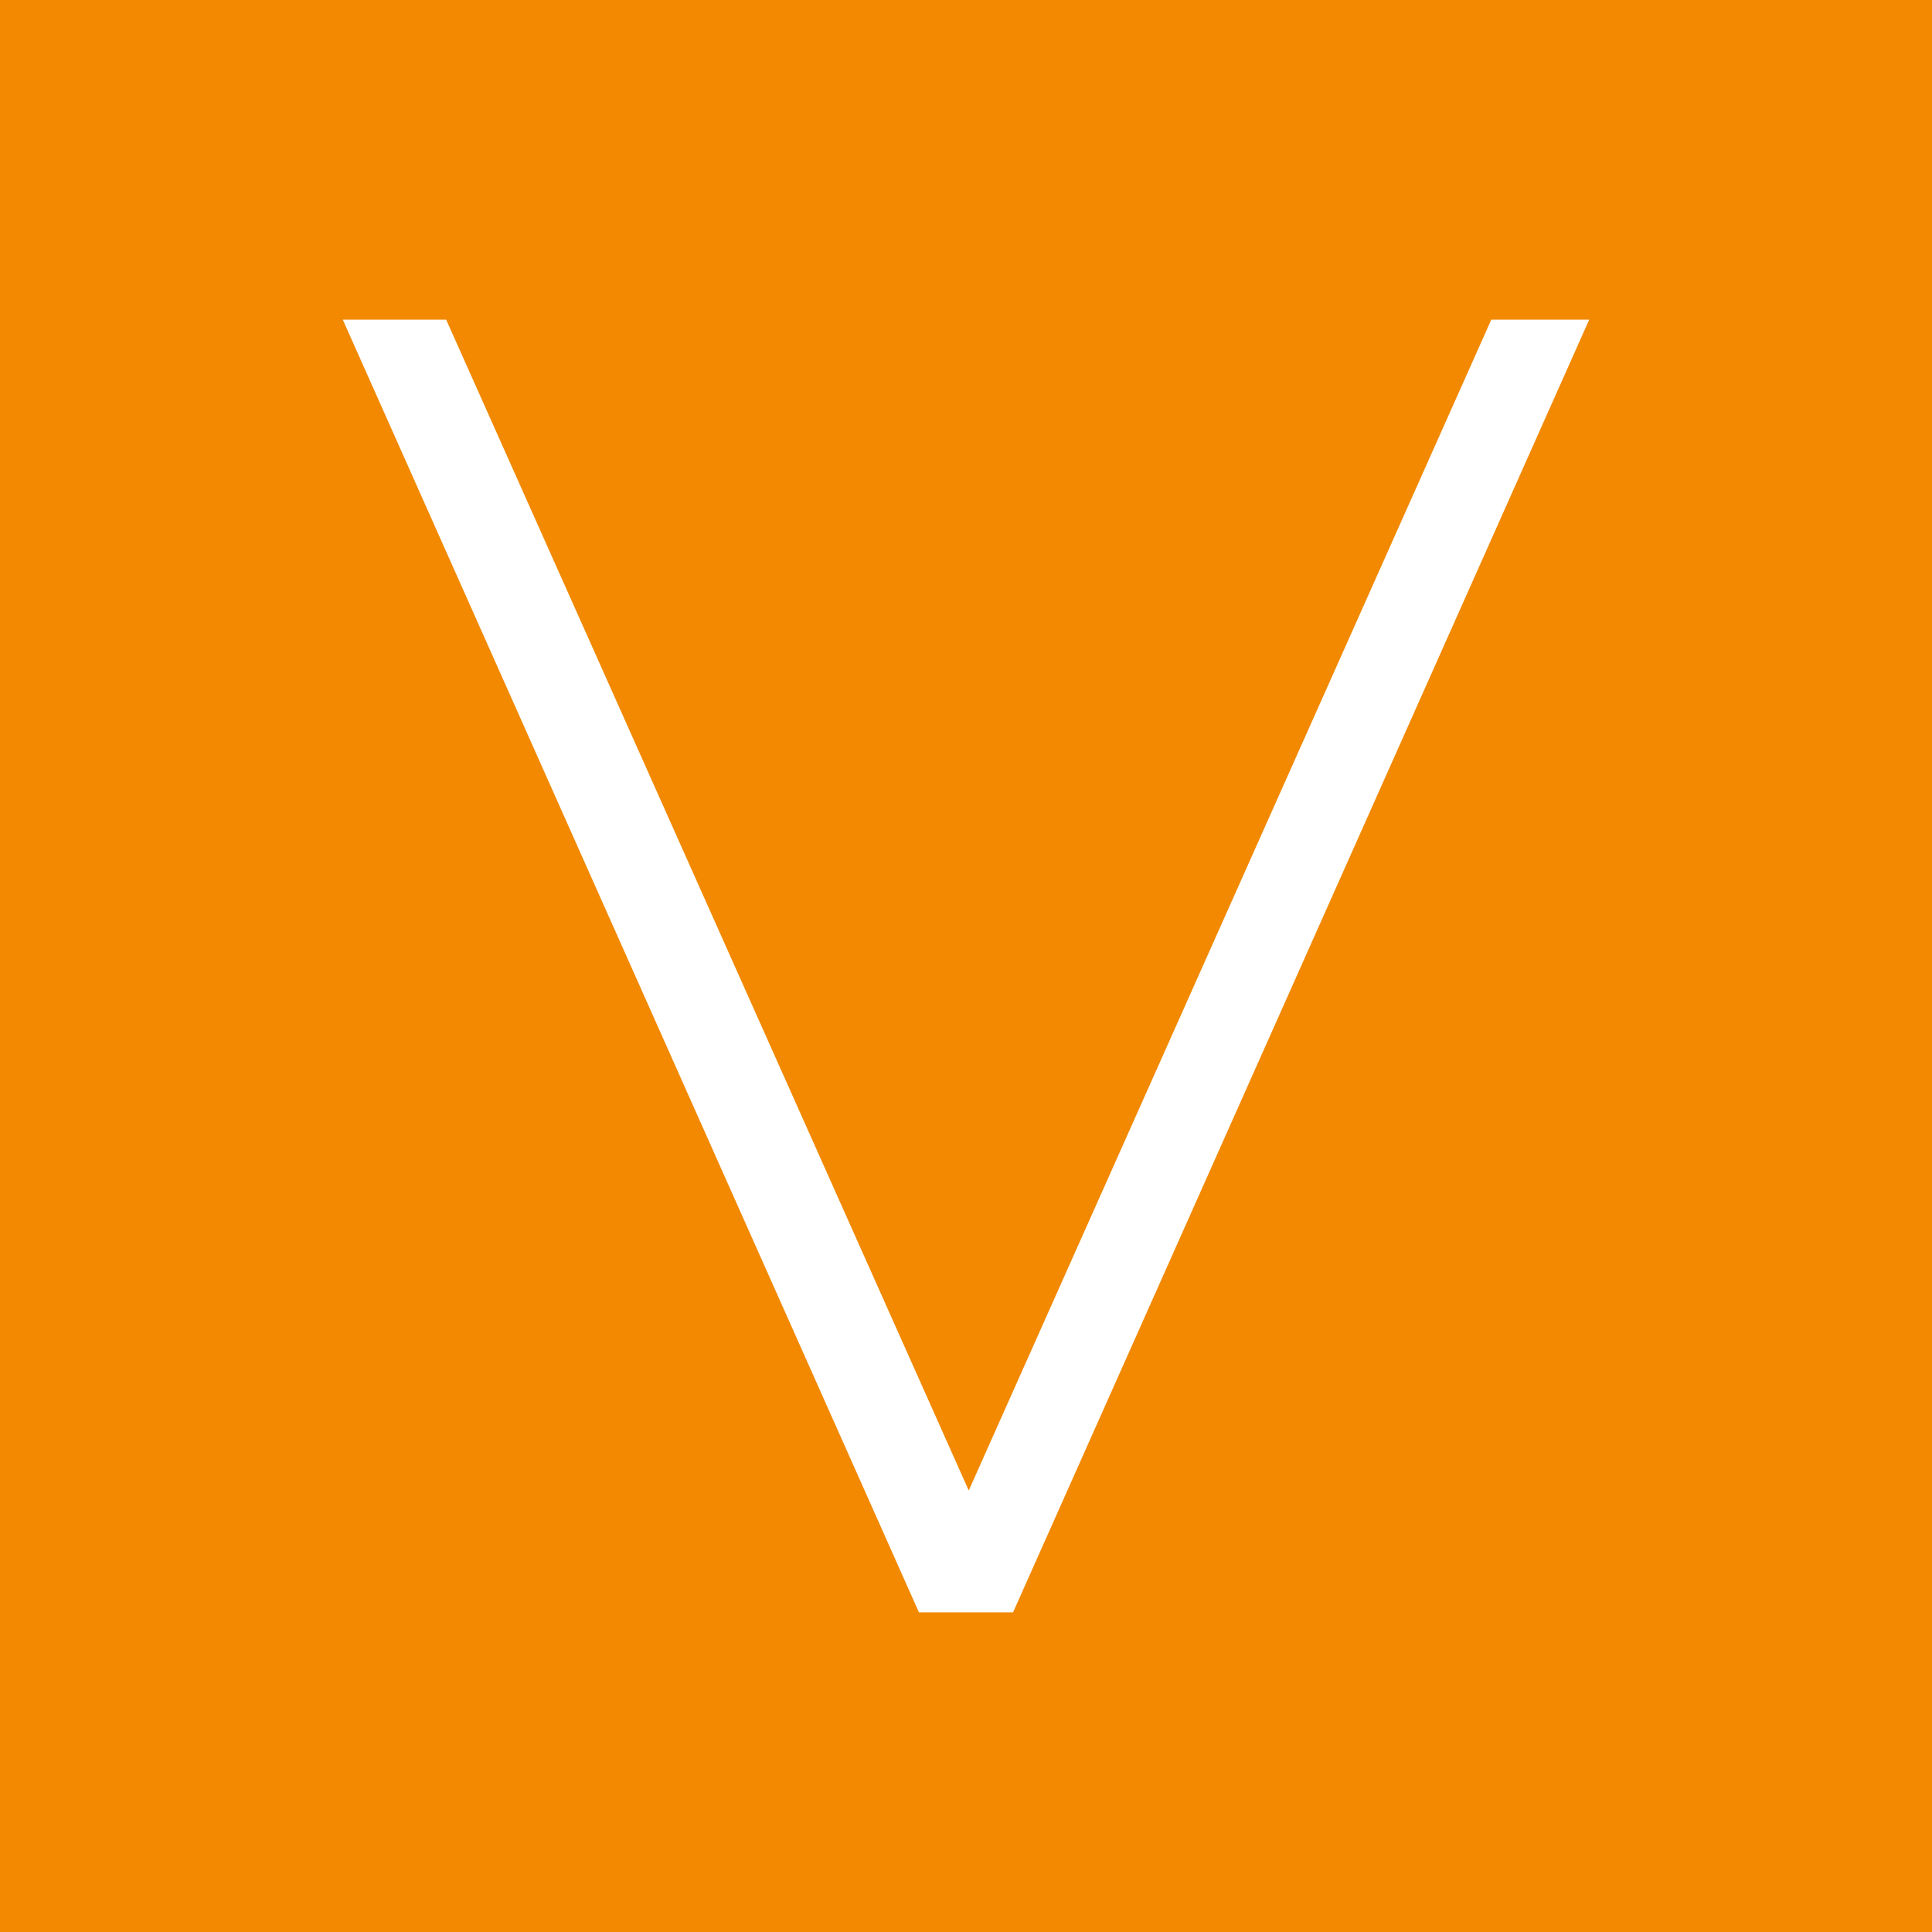 <?xml version="1.0" encoding="UTF-8"?>
<svg xmlns="http://www.w3.org/2000/svg" id="Layer_1" data-name="Layer 1" viewBox="0 0 512 512">
  <defs>
    <style>
      .cls-1 {
        fill: #fff;
      }

      .cls-1, .cls-2 {
        stroke-width: 0px;
      }

      .cls-2 {
        fill: #f28900;
      }
    </style>
  </defs>
  <rect class="cls-2" x="-14.78" y="-20.1" width="548.12" height="548.12"></rect>
  <polygon class="cls-1" points="421.16 84.71 395.21 84.71 256.73 395 118.24 84.71 90.84 84.71 243.53 427.29 268.47 427.29 421.16 84.71"></polygon>
</svg>

